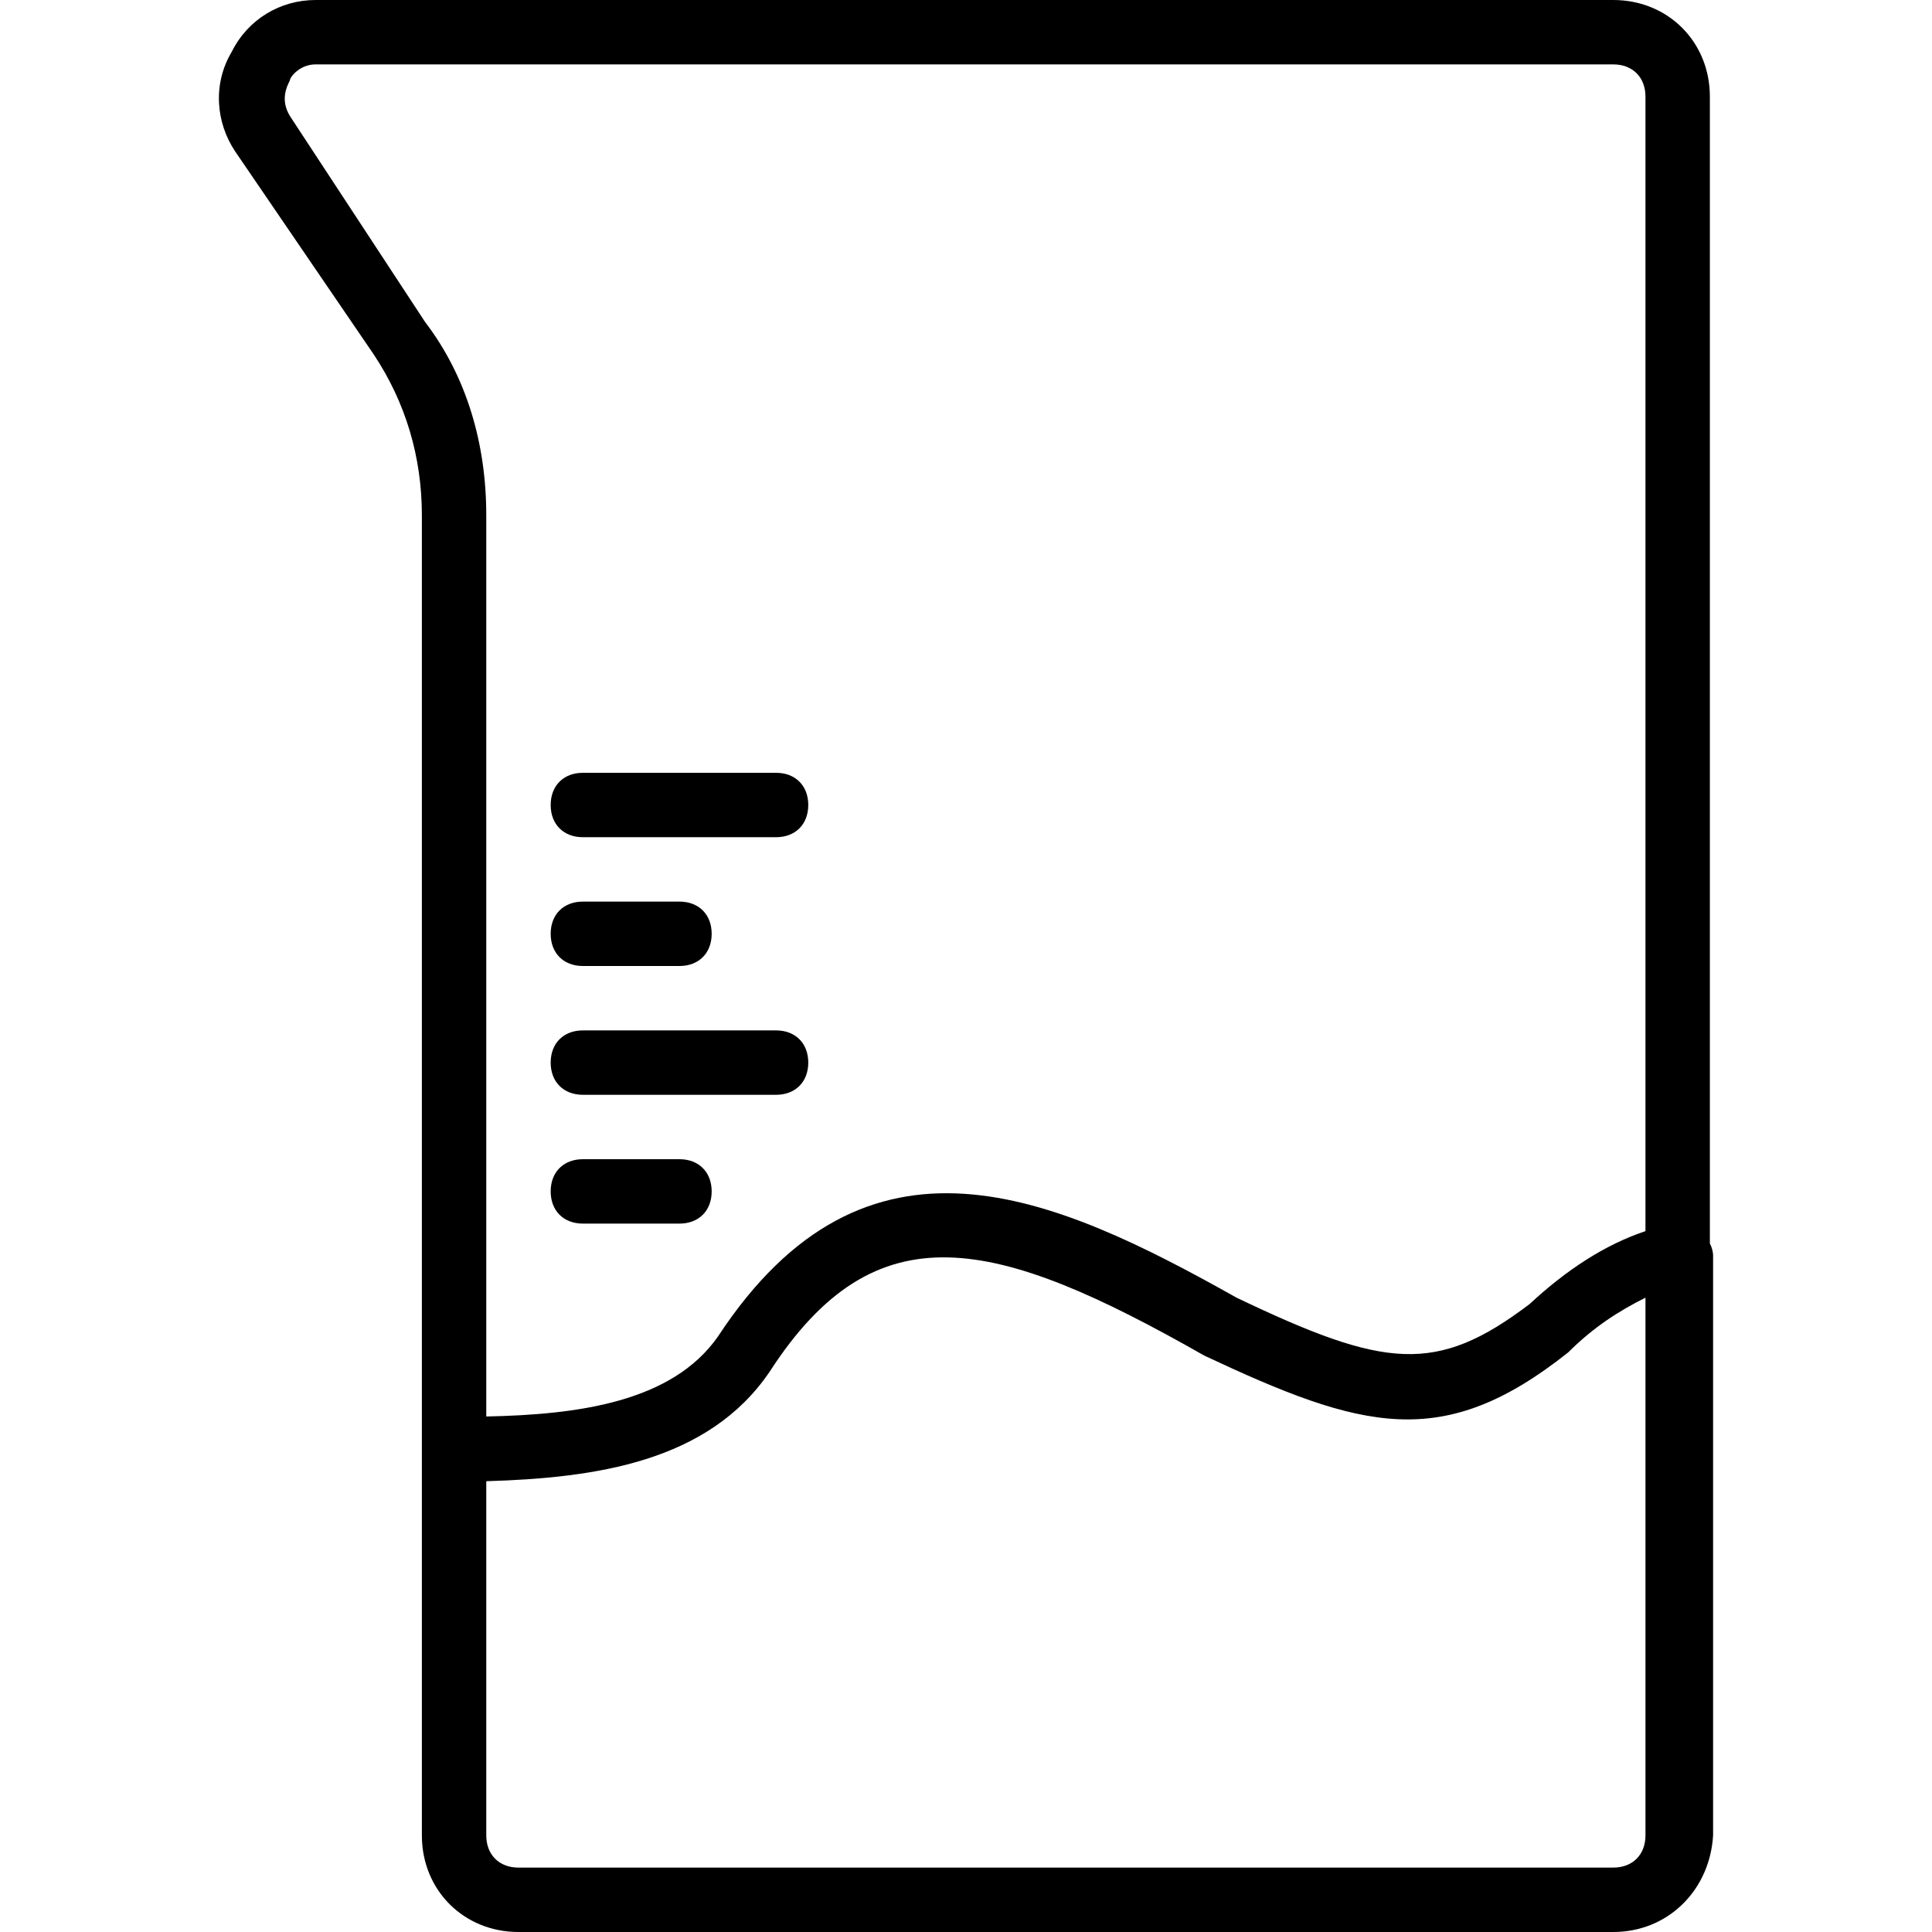 <?xml version="1.0" encoding="iso-8859-1"?>
<!-- Uploaded to: SVG Repo, www.svgrepo.com, Generator: SVG Repo Mixer Tools -->
<svg fill="#000000" height="800px" width="800px" version="1.1" id="Layer_1" xmlns="http://www.w3.org/2000/svg" xmlns:xlink="http://www.w3.org/1999/xlink" 
	 viewBox="0 0 512 512" xml:space="preserve">
<g transform="translate(1 1)">
	<g>
		<g>
			<path d="M153.467,220.867h51.2c5.12,0,8.533-3.413,8.533-8.533c0-5.12-3.413-8.533-8.533-8.533h-51.2
				c-5.12,0-8.533,3.413-8.533,8.533C144.933,217.453,148.347,220.867,153.467,220.867z"/>
			<path d="M153.467,255h25.6c5.12,0,8.533-3.413,8.533-8.533s-3.413-8.533-8.533-8.533h-25.6c-5.12,0-8.533,3.413-8.533,8.533
				S148.347,255,153.467,255z"/>
			<path d="M153.467,289.133h51.2c5.12,0,8.533-3.413,8.533-8.533s-3.413-8.533-8.533-8.533h-51.2c-5.12,0-8.533,3.413-8.533,8.533
				S148.347,289.133,153.467,289.133z"/>
			<path d="M153.467,323.267h25.6c5.12,0,8.533-3.413,8.533-8.533s-3.413-8.533-8.533-8.533h-25.6c-5.12,0-8.533,3.413-8.533,8.533
				S148.347,323.267,153.467,323.267z"/>
			<path d="M452.133,328.505V24.6c0-14.507-11.093-25.6-25.6-25.6H82.64c-9.387,0-17.92,5.12-22.187,13.653
				c-5.12,8.533-4.267,18.773,0.853,26.453L98,92.867c8.533,12.8,12.8,27.307,12.8,42.667v268.8V485.4
				c0,14.507,11.093,25.6,25.6,25.6h290.133c0.453,0,0.903-0.011,1.35-0.032c13.84-0.664,24.277-11.514,25.104-25.568V331.8
				C452.987,330.676,452.647,329.557,452.133,328.505z M75.813,29.72c-2.56-4.267-0.853-7.68,0-9.387
				c0-0.853,2.56-4.267,6.827-4.267h343.893c5.12,0,8.533,3.413,8.533,8.533v300.667c-10.8,3.599-21.04,10.344-30.72,19.333
				c-24.747,18.773-38.4,17.067-77.653-1.707c-48.64-27.307-98.133-49.493-137.387,10.24c-12.201,17.539-37.35,20.765-61.44,21.253
				V135.533c0-18.773-5.12-36.693-16.213-51.2L75.813,29.72z M426.533,493.933H136.4c-5.12,0-8.533-3.413-8.533-8.533v-80.213
				v-13.653c29.013-0.853,58.88-5.12,75.093-29.013c28.16-43.52,59.733-35.84,115.2-4.267c41.813,19.627,63.147,25.6,96.427-0.853
				c6.827-6.827,13.653-11.093,20.48-14.507V485.4C435.067,490.52,431.653,493.933,426.533,493.933z"/>
		</g>
	</g>
</g>
</svg>
